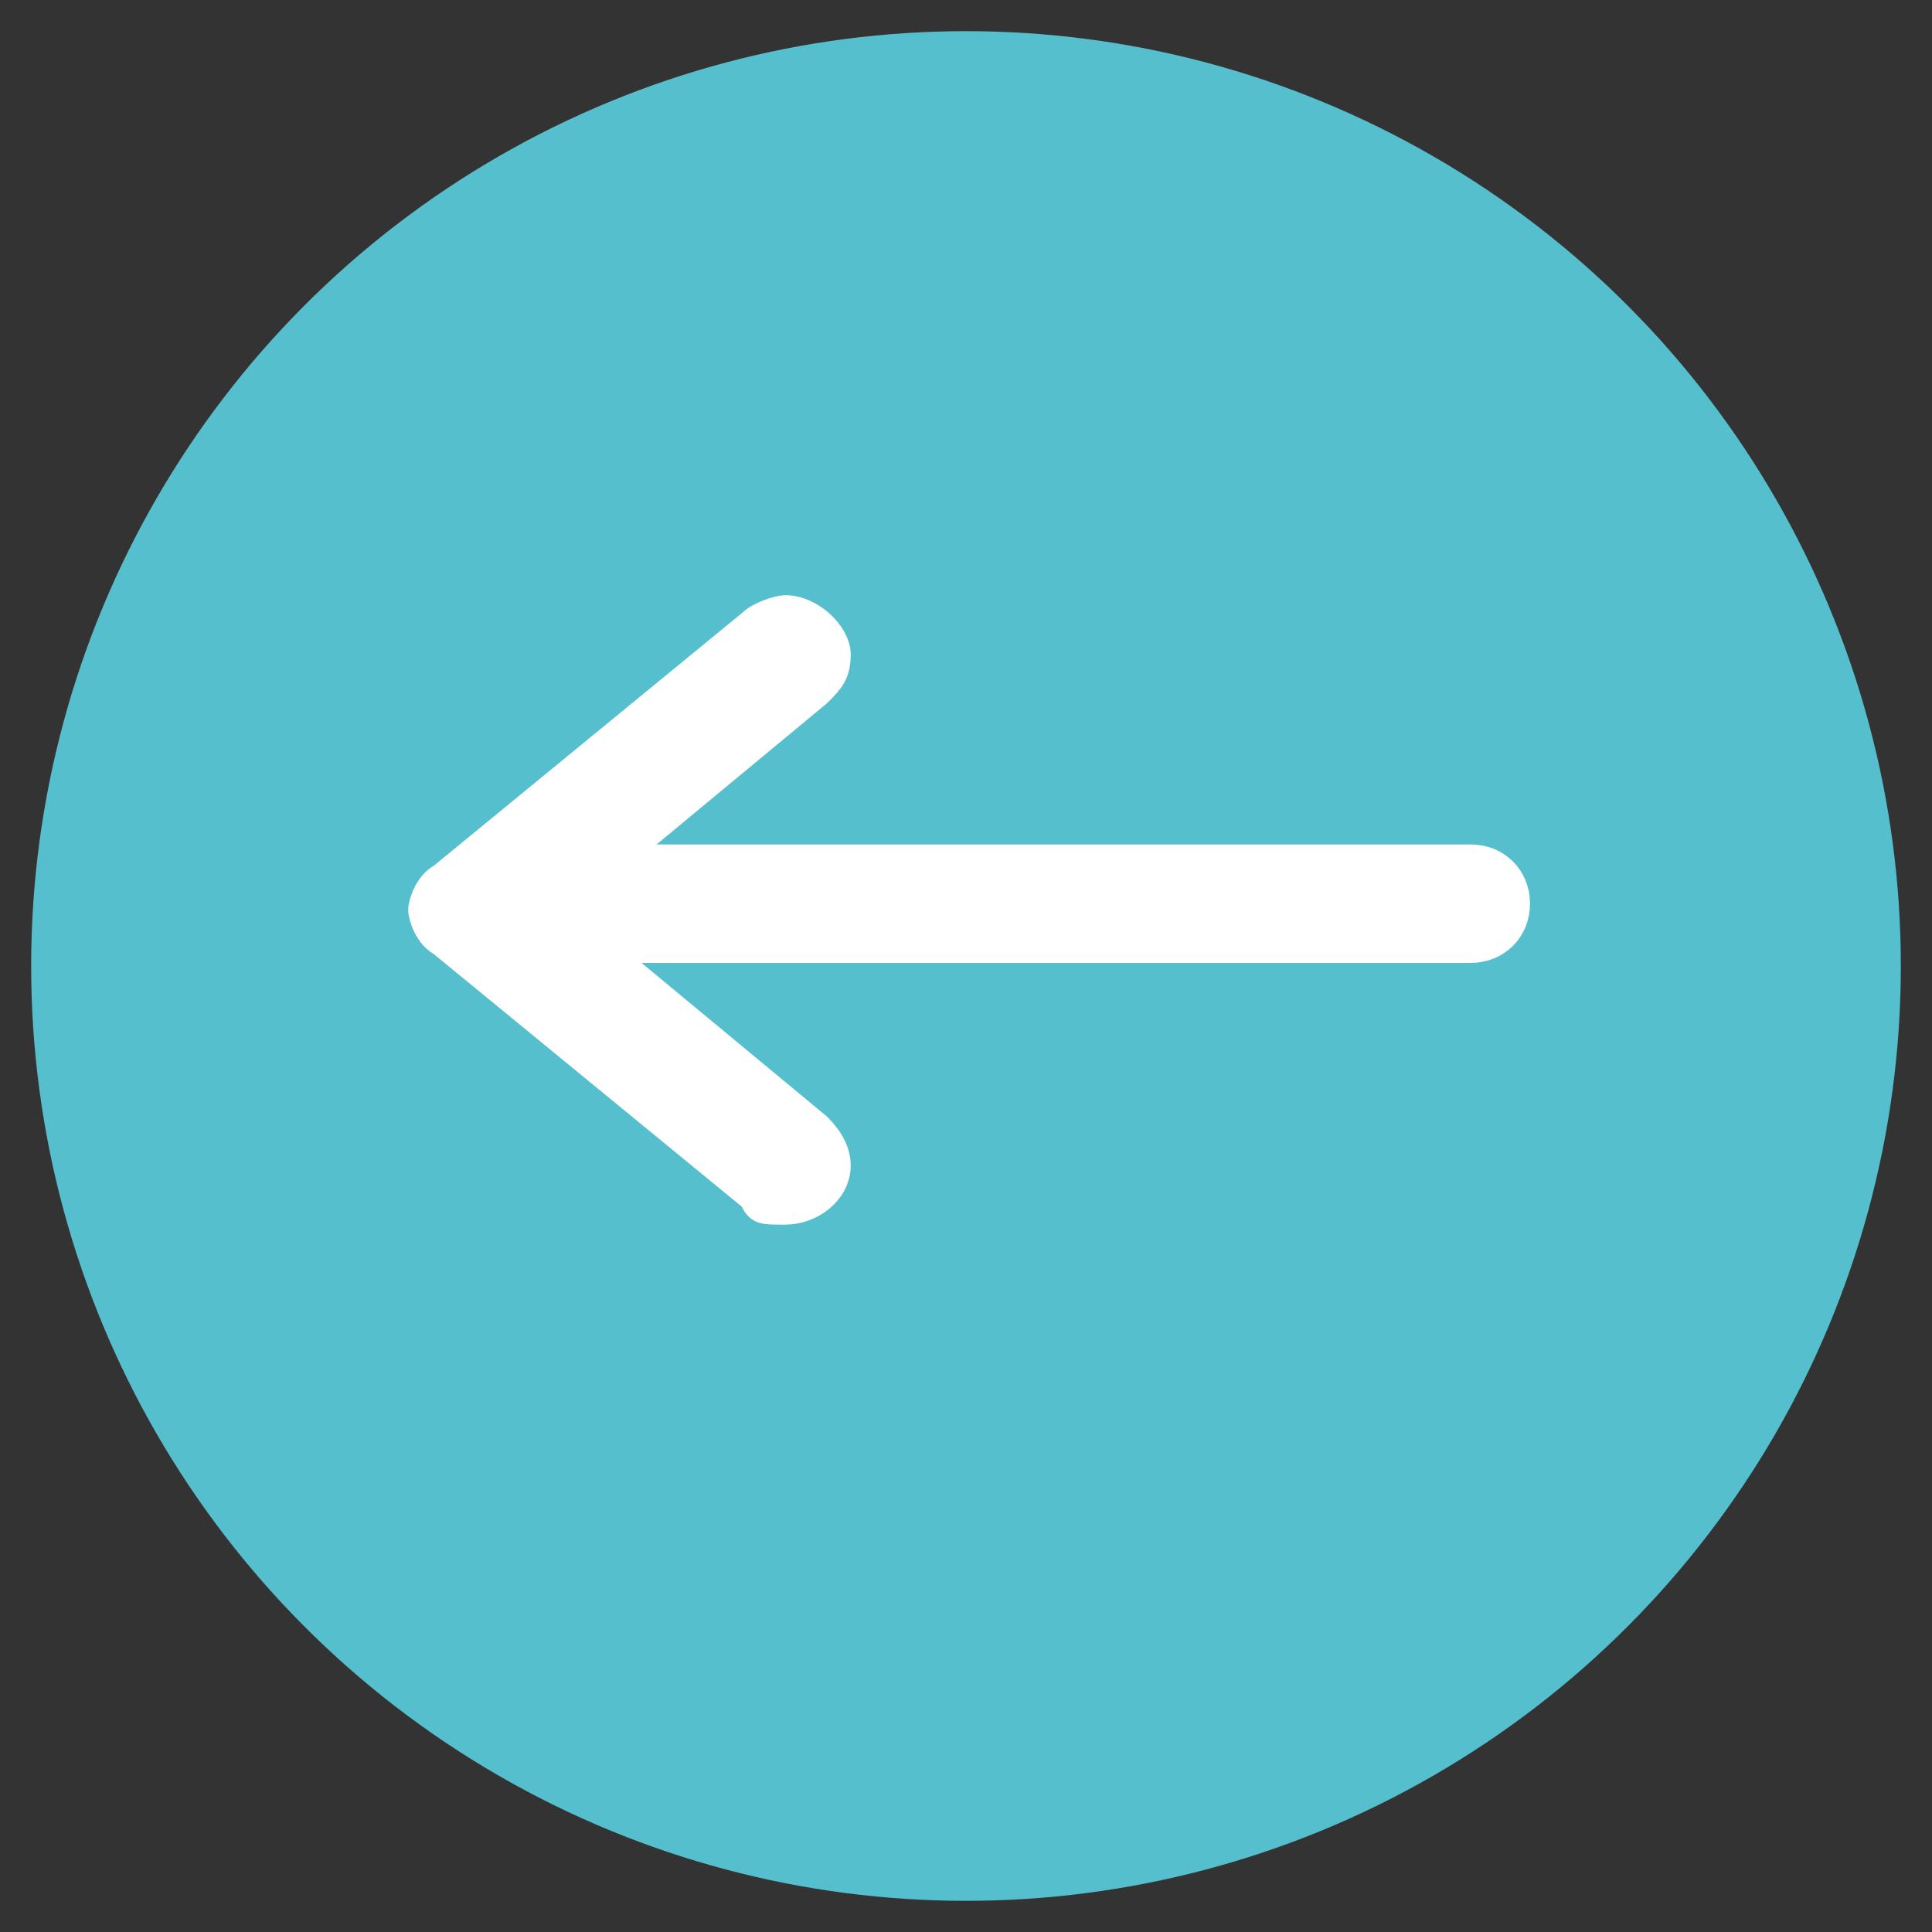 <?xml version="1.0" encoding="UTF-8"?>
<svg xmlns="http://www.w3.org/2000/svg" version="1.1" viewBox="0 0 31 31">
  <rect x="0" y="0" width="31" height="31" fill="#333333" stroke="none"/>
  <defs>
    <style>
      .cls-1 {
        fill: #fff;
        stroke: #fff;
        stroke-linecap: round;
        stroke-linejoin: round;
        stroke-width: .5px;
      }

      .cls-2 {
        fill: #55bfcd;
      }
    </style>
  </defs>
  <!-- Generator: Adobe Illustrator 28.7.3, SVG Export Plug-In . SVG Version: 1.2.0 Build 164)  -->
  <g>
    <g id="_レイヤー_1" data-name="レイヤー_1">
      <g>
        <circle class="cls-2" cx="15.5" cy="15.5" r="15"/>
        <path class="cls-1" d="M9.6,13.8h14c.4,0,.7.3.7.7s-.3.7-.7.7h-14l3.5,2.9c.2.2.3.4.3.6,0,.4-.4.7-.8.7s-.4,0-.5-.2l-5-4.1c-.2-.1-.3-.4-.3-.5s.1-.4.3-.5l5-4.1c.1-.1.4-.2.5-.2.4,0,.8.4.8.7s-.1.4-.3.6l-3.5,2.9Z"/>
      </g>
    </g>
  </g>
</svg>